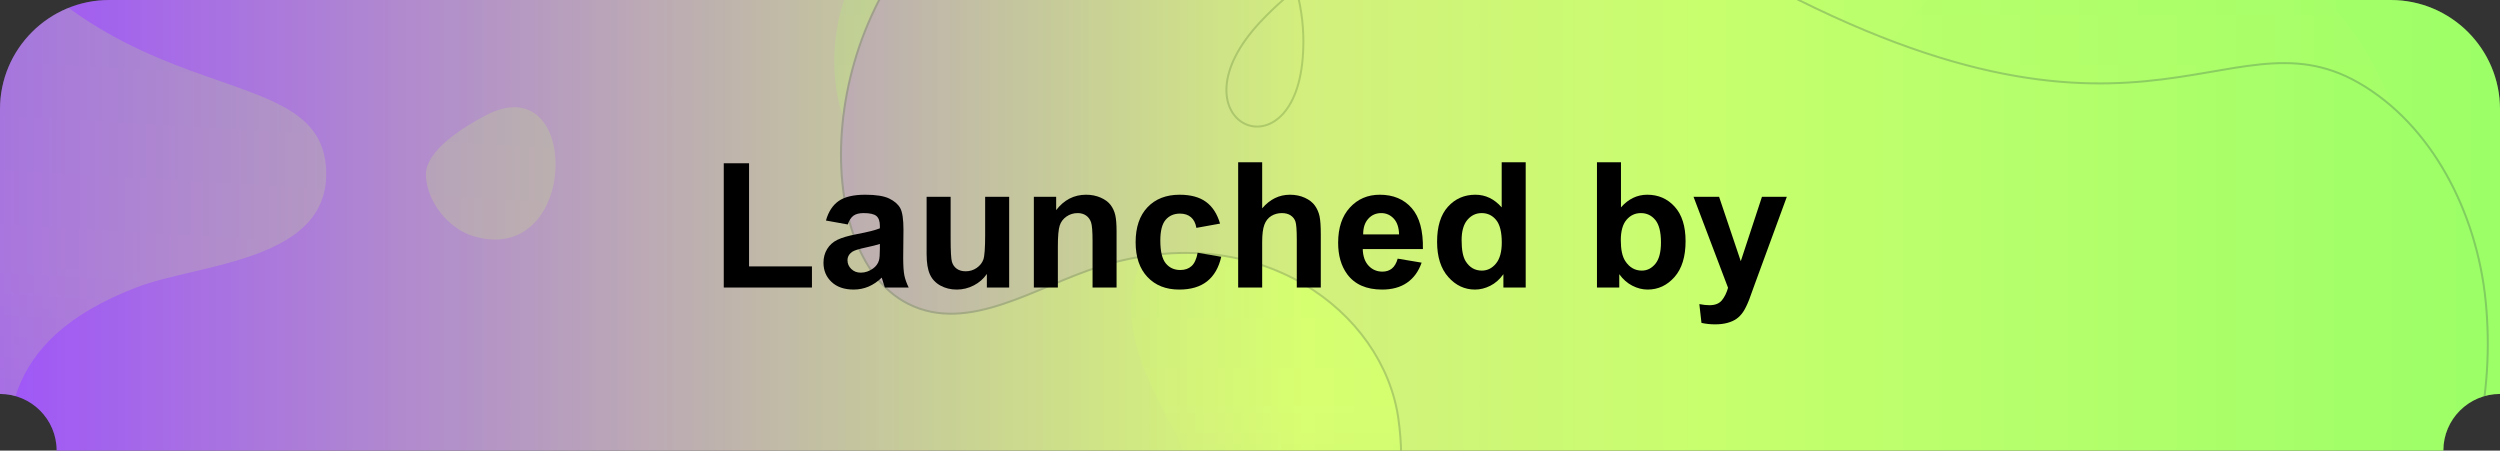 <?xml version="1.0" encoding="utf-8"?>
<!-- Generator: Adobe Illustrator 25.4.8, SVG Export Plug-In . SVG Version: 6.00 Build 0)  -->
<svg version="1.1" id="图层_1" xmlns="http://www.w3.org/2000/svg" xmlns:xlink="http://www.w3.org/1999/xlink" x="0px" y="0px"
	 viewBox="0 0 1000 180.24" style="enable-background:new 0 0 1000 180.24;" xml:space="preserve">
<rect x="0" y="0" width="1000" height="180.24" fill="#333333" stroke="none"/>
<style type="text/css">
	.st0{fill:url(#SVGID_1_);}
	.st1{opacity:0.2;}
	.st2{opacity:0.2;fill:url(#SVGID_00000178205757966330659740000000126592332519117225_);enable-background:new    ;}
	.st3{clip-path:url(#SVGID_00000095339845463502298950000016031647434056307892_);}
	.st4{fill:url(#SVGID_00000070117654539147505870000014707857562422619778_);}
	.st5{clip-path:url(#SVGID_00000181070233105082203690000003379755099665765765_);}
	.st6{fill:url(#SVGID_00000060004360520631048540000009075690678248219281_);}
	.st7{fill:url(#SVGID_00000116930984284566050840000009890056673378266507_);}
	
		.st8{fill:url(#SVGID_00000114071358925852871380000016076747326926272654_);stroke:#0B0B42;stroke-width:0.807;stroke-miterlimit:10;}
</style>
<linearGradient id="SVGID_1_" gradientUnits="userSpaceOnUse" x1="0" y1="91.88" x2="1000" y2="91.88" gradientTransform="matrix(1 0 0 -1 0 182)">
	<stop  offset="0" style="stop-color:#9E53FA"/>
	<stop  offset="0.522" style="stop-color:#D8FF70"/>
	<stop  offset="1" style="stop-color:#9BFF67"/>
</linearGradient>
<path class="st0" d="M956.304,0H43.696C19.596,0,0,19.603,0,43.688v113.888c12.516,0,22.663,10.146,22.663,22.663H977.33
	c0-12.517,10.154-22.663,22.67-22.663V43.688C1000,19.603,980.397,0,956.304,0z"/>
<g class="st1">
	<g>
		
			<linearGradient id="SVGID_00000160188627206343695420000004218624531191272595_" gradientUnits="userSpaceOnUse" x1="0" y1="91.88" x2="1000" y2="91.88" gradientTransform="matrix(1 0 0 -1 0 182)">
			<stop  offset="0" style="stop-color:#9E53FA"/>
			<stop  offset="0.522" style="stop-color:#D8FF70"/>
			<stop  offset="1" style="stop-color:#9BFF67"/>
		</linearGradient>
		
			<path id="SVGID_00000175283651353736104290000000115091103783148446_" style="opacity:0.2;fill:url(#SVGID_00000160188627206343695420000004218624531191272595_);enable-background:new    ;" d="
			M956.304,0H43.696C19.596,0,0,19.603,0,43.688v113.888c12.516,0,22.663,10.146,22.663,22.663H977.33
			c0-12.517,10.154-22.663,22.67-22.663V43.688C1000,19.603,980.397,0,956.304,0z"/>
	</g>
	<g>
		<defs>
			<path id="SVGID_00000052788228735783623810000008991190341649529216_" d="M956.304,0H43.696C19.596,0,0,19.603,0,43.688v113.888
				c12.516,0,22.663,10.146,22.663,22.663H977.33c0-12.517,10.154-22.663,22.67-22.663V43.688C1000,19.603,980.397,0,956.304,0z"/>
		</defs>
		<clipPath id="SVGID_00000134960296012053690190000006252619476733640113_">
			<use xlink:href="#SVGID_00000052788228735783623810000008991190341649529216_"  style="overflow:visible;"/>
		</clipPath>
		<g style="clip-path:url(#SVGID_00000134960296012053690190000006252619476733640113_);">
			<g>
				
					<linearGradient id="SVGID_00000030467516355107192170000013525955095566510232_" gradientUnits="userSpaceOnUse" x1="-39.998" y1="-9.219" x2="1040.002" y2="-9.219" gradientTransform="matrix(1 0 0 -1 0 182)">
					<stop  offset="0" style="stop-color:#9E53FA"/>
					<stop  offset="0.522" style="stop-color:#D8FF70"/>
					<stop  offset="1" style="stop-color:#9BFF67"/>
				</linearGradient>
				
					<rect id="SVGID_00000150079135432281504520000007930377172890496898_" x="-39.998" y="-160.043" style="fill:url(#SVGID_00000030467516355107192170000013525955095566510232_);" width="1080" height="702.524"/>
			</g>
			<g>
				<defs>
					
						<rect id="SVGID_00000000925952320263087470000008931187170775282840_" x="-39.998" y="-160.043" width="1080" height="702.524"/>
				</defs>
				<clipPath id="SVGID_00000101068874071087536950000011020740722229700768_">
					<use xlink:href="#SVGID_00000000925952320263087470000008931187170775282840_"  style="overflow:visible;"/>
				</clipPath>
				<g style="clip-path:url(#SVGID_00000101068874071087536950000011020740722229700768_);">
					<g>
						
							<linearGradient id="SVGID_00000158707247098379941980000004808953846331637143_" gradientUnits="userSpaceOnUse" x1="647.882" y1="-248.432" x2="647.882" y2="266.967" gradientTransform="matrix(1 0 0 -1 0 182)">
							<stop  offset="0" style="stop-color:#9E53FA"/>
							<stop  offset="0.522" style="stop-color:#D8FF70"/>
							<stop  offset="1" style="stop-color:#9BFF67"/>
						</linearGradient>
						<path style="fill:url(#SVGID_00000158707247098379941980000004808953846331637143_);" d="M589.259,89.595
							c164.559,47.866,123.646-71.41,216.228-113.73c103.003-47.083,202.536,77.983,133.9,158.396
							c-54.742,64.135-17.197,81.273-6.059,99.526c55.385,90.765-7.317,193.937-107.311,196.736
							c-49.374,1.382-98.995-28.003-112.271-69.9c-3.628-11.449-6.08-25.218-18.119-30.596
							c-35.555-15.883-76.761,59.302-97.453,84.724c-94.83,116.512-240.385-15.529-121.346-146.984
							c49.949-55.159-44.764-111.644-20.286-163.213C483.111,48.581,534.24,73.592,589.259,89.595z M449.854,0.545
							c-23.645-34.98-62.641-40.6-85.511-32.158c-46.16,17.038-47.857,137.546,48.868,103.763
							C442.327,61.981,470.004,30.354,449.854,0.545z"/>
						
							<linearGradient id="SVGID_00000068651855179444947120000007075485754154814626_" gradientUnits="userSpaceOnUse" x1="66.841" y1="-216.381" x2="99.301" y2="336.417" gradientTransform="matrix(1 0 0 -1 0 182)">
							<stop  offset="0" style="stop-color:#9E53FA"/>
							<stop  offset="0.522" style="stop-color:#D8FF70"/>
							<stop  offset="1" style="stop-color:#9BFF67"/>
						</linearGradient>
						<path style="fill:url(#SVGID_00000068651855179444947120000007075485754154814626_);" d="M-39.998-97.124
							C12.615,57.55,125.732,14.426,130.329,66.166c3.422,38.523-50.452,39.04-75.696,48.769
							c-111.871,43.114,8.016,138.122-94.632,212.059V-97.124H-39.998z M170.357,70.176c0.406,10.525,8.987,21.248,18.871,24.249
							c42.69,12.961,43.604-68.74,4.924-48.201C186.377,50.352,169.964,59.965,170.357,70.176z"/>
					</g>
					<g>
						
							<linearGradient id="SVGID_00000092416084719678586790000016644892483875308200_" gradientUnits="userSpaceOnUse" x1="336.398" y1="-46.913" x2="995.116" y2="-46.913" gradientTransform="matrix(1 0 0 -1 0 182)">
							<stop  offset="0" style="stop-color:#9E53FA"/>
							<stop  offset="0.522" style="stop-color:#D8FF70"/>
							<stop  offset="1" style="stop-color:#9BFF67"/>
						</linearGradient>
						
							<path style="fill:url(#SVGID_00000092416084719678586790000016644892483875308200_);stroke:#0B0B42;stroke-width:0.807;stroke-miterlimit:10;" d="
							M886.457,300.861c73.536-34.252,115.133-105.694,107.835-180.219c-3.508-35.826-21.719-70.925-50.985-87.611
							c-53.636-30.58-88.933,45.366-253.103-48.733C632.131-48.989,551.225-41.174,504.332,8.555
							c-37.429,39.693,12.91,63.717,16.773,14.464c5.174-65.957-70.869-112.27-135.237-63.959
							c-60.027,45.053-62.708,142.098-22.694,162.413c24.288,12.331,51.233-6.96,77.001-14.95
							c63.565-19.712,113.153,18.201,119.167,60.888c11.194,79.456-64.22,103.347-83.545,159.937
							c-24.715,72.372,32.713,124.643,84.179,96.806c41.05-22.204,20.798-72.044-8.624-50.95
							c-56.68,40.637-20.508,150.644,61.245,145.365c32.526-2.1,62.74-24.141,79.487-54.639"/>
					</g>
				</g>
			</g>
		</g>
	</g>
</g>
<g>
	<g>
		<path d="M289.504,115.008V65.311h10.117v41.254h25.156v8.442H289.504z"/>
		<path d="M339.099,89.784l-8.716-1.572c0.979-3.509,2.666-6.106,5.059-7.793c2.393-1.686,5.947-2.529,10.664-2.529
			c4.284,0,7.474,0.508,9.57,1.521c2.096,1.014,3.572,2.302,4.426,3.861c0.854,1.562,1.282,4.427,1.282,8.596l-0.103,11.211
			c0,3.19,0.154,5.543,0.461,7.058c0.308,1.517,0.883,3.14,1.726,4.871h-9.502c-0.251-0.638-0.559-1.583-0.923-2.837
			c-0.16-0.569-0.273-0.945-0.342-1.128c-1.641,1.596-3.396,2.792-5.264,3.589c-1.869,0.797-3.862,1.196-5.981,1.196
			c-3.737,0-6.682-1.014-8.835-3.042c-2.153-2.027-3.23-4.591-3.23-7.69c0-2.051,0.49-3.879,1.47-5.486
			c0.979-1.605,2.353-2.836,4.119-3.691c1.766-0.854,4.312-1.6,7.639-2.238c4.489-0.843,7.599-1.629,9.331-2.358v-0.957
			c0-1.846-0.456-3.161-1.367-3.948c-0.912-0.785-2.632-1.179-5.161-1.179c-1.709,0-3.042,0.337-3.999,1.009
			S339.691,88.098,339.099,89.784z M351.951,97.576c-1.23,0.41-3.179,0.9-5.845,1.47c-2.666,0.57-4.409,1.128-5.229,1.675
			c-1.253,0.889-1.88,2.017-1.88,3.384c0,1.345,0.501,2.507,1.504,3.486c1.002,0.98,2.278,1.47,3.828,1.47
			c1.731,0,3.384-0.569,4.956-1.709c1.162-0.865,1.925-1.925,2.29-3.179c0.25-0.82,0.376-2.381,0.376-4.683V97.576z"/>
		<path d="M394.744,115.008v-5.435c-1.322,1.938-3.059,3.464-5.212,4.58s-4.426,1.675-6.819,1.675c-2.438,0-4.626-0.536-6.562-1.606
			c-1.937-1.07-3.338-2.574-4.204-4.512c-0.866-1.937-1.299-4.614-1.299-8.032V78.709h9.604v16.679c0,5.104,0.176,8.232,0.53,9.383
			c0.353,1.15,0.997,2.062,1.931,2.734c0.934,0.672,2.119,1.008,3.555,1.008c1.641,0,3.11-0.449,4.409-1.35s2.188-2.018,2.666-3.35
			c0.479-1.334,0.718-4.598,0.718-9.793V78.709h9.604v36.298H394.744z"/>
		<path d="M446.628,115.008h-9.604V96.482c0-3.919-0.205-6.454-0.615-7.605c-0.41-1.149-1.077-2.044-2-2.683
			c-0.923-0.638-2.034-0.957-3.333-0.957c-1.664,0-3.156,0.456-4.478,1.367c-1.322,0.912-2.228,2.119-2.717,3.623
			c-0.49,1.503-0.735,4.284-0.735,8.339v16.44h-9.604V78.709h8.921v5.332c3.167-4.102,7.155-6.152,11.963-6.152
			c2.119,0,4.056,0.382,5.811,1.145c1.754,0.765,3.082,1.738,3.982,2.923c0.9,1.186,1.526,2.529,1.88,4.033
			c0.353,1.504,0.53,3.657,0.53,6.459V115.008z"/>
		<path d="M488.02,89.442l-9.468,1.708c-0.319-1.89-1.042-3.315-2.17-4.272s-2.592-1.436-4.392-1.436
			c-2.393,0-4.301,0.826-5.725,2.478c-1.424,1.653-2.136,4.416-2.136,8.289c0,4.307,0.723,7.349,2.17,9.126
			c1.447,1.777,3.389,2.666,5.828,2.666c1.823,0,3.315-0.518,4.478-1.556c1.162-1.036,1.982-2.819,2.461-5.349l9.434,1.606
			c-0.98,4.33-2.86,7.6-5.64,9.81c-2.78,2.211-6.506,3.315-11.177,3.315c-5.31,0-9.542-1.675-12.698-5.024
			c-3.156-3.35-4.734-7.986-4.734-13.911c0-5.992,1.583-10.658,4.751-13.996c3.167-3.338,7.451-5.008,12.852-5.008
			c4.42,0,7.935,0.952,10.544,2.854C485.006,82.646,486.88,85.545,488.02,89.442z"/>
		<path d="M504.87,64.901v18.423c3.099-3.623,6.802-5.435,11.108-5.435c2.21,0,4.204,0.41,5.981,1.23s3.116,1.869,4.017,3.145
			c0.899,1.276,1.515,2.689,1.846,4.238c0.33,1.55,0.495,3.954,0.495,7.211v21.294h-9.604V95.833c0-3.805-0.183-6.22-0.547-7.246
			s-1.008-1.84-1.931-2.444c-0.923-0.603-2.08-0.905-3.47-0.905c-1.595,0-3.02,0.388-4.272,1.162
			c-1.253,0.775-2.17,1.943-2.751,3.503c-0.581,1.561-0.872,3.869-0.872,6.921v18.184h-9.604V64.901H504.87z"/>
		<path d="M559.079,103.455l9.57,1.606c-1.23,3.51-3.173,6.182-5.827,8.015c-2.655,1.835-5.977,2.752-9.964,2.752
			c-6.312,0-10.983-2.062-14.014-6.187c-2.393-3.304-3.589-7.474-3.589-12.51c0-6.016,1.572-10.726,4.717-14.133
			c3.145-3.405,7.121-5.109,11.929-5.109c5.4,0,9.661,1.783,12.783,5.35s4.614,9.029,4.478,16.388H545.1
			c0.068,2.849,0.843,5.064,2.324,6.648s3.327,2.375,5.537,2.375c1.504,0,2.769-0.41,3.794-1.23S558.555,105.278,559.079,103.455z
			 M559.626,93.748c-0.068-2.779-0.786-4.892-2.153-6.339s-3.03-2.171-4.99-2.171c-2.097,0-3.828,0.764-5.195,2.29
			c-1.367,1.527-2.039,3.6-2.017,6.22H559.626z"/>
		<path d="M610.28,115.008h-8.921v-5.332c-1.481,2.074-3.229,3.618-5.246,4.631c-2.017,1.014-4.051,1.521-6.102,1.521
			c-4.17,0-7.741-1.68-10.715-5.041s-4.461-8.05-4.461-14.065c0-6.152,1.447-10.829,4.341-14.03s6.551-4.803,10.972-4.803
			c4.056,0,7.565,1.687,10.527,5.059V64.901h9.604V115.008z M584.646,96.072c0,3.874,0.535,6.677,1.606,8.408
			c1.55,2.507,3.714,3.76,6.494,3.76c2.21,0,4.09-0.939,5.64-2.82c1.55-1.879,2.324-4.688,2.324-8.425
			c0-4.17-0.752-7.171-2.256-9.006c-1.504-1.833-3.43-2.751-5.776-2.751c-2.278,0-4.187,0.905-5.725,2.718
			C585.415,89.766,584.646,92.473,584.646,96.072z"/>
		<path d="M638.786,115.008V64.901h9.604v18.047c2.962-3.372,6.472-5.059,10.527-5.059c4.421,0,8.078,1.602,10.972,4.803
			s4.341,7.799,4.341,13.791c0,6.198-1.476,10.972-4.426,14.321c-2.951,3.35-6.534,5.024-10.75,5.024
			c-2.073,0-4.118-0.519-6.135-1.555c-2.017-1.037-3.755-2.569-5.213-4.598v5.332H638.786z M648.322,96.072
			c0,3.76,0.593,6.54,1.777,8.34c1.663,2.553,3.874,3.828,6.631,3.828c2.119,0,3.925-0.906,5.418-2.717
			c1.492-1.812,2.238-4.666,2.238-8.562c0-4.146-0.752-7.137-2.256-8.972c-1.504-1.833-3.43-2.751-5.776-2.751
			c-2.302,0-4.216,0.895-5.742,2.683C649.086,89.71,648.322,92.427,648.322,96.072z"/>
		<path d="M677.409,78.709h10.22l8.682,25.771l8.477-25.771h9.946l-12.817,34.931l-2.29,6.323c-0.843,2.119-1.646,3.736-2.409,4.854
			c-0.764,1.116-1.641,2.021-2.632,2.718c-0.991,0.694-2.211,1.235-3.657,1.623c-1.447,0.387-3.082,0.581-4.905,0.581
			c-1.846,0-3.657-0.194-5.435-0.581l-0.854-7.52c1.504,0.296,2.859,0.444,4.067,0.444c2.233,0,3.885-0.655,4.956-1.966
			s1.892-2.979,2.461-5.007L677.409,78.709z"/>
	</g>
</g>
</svg>
